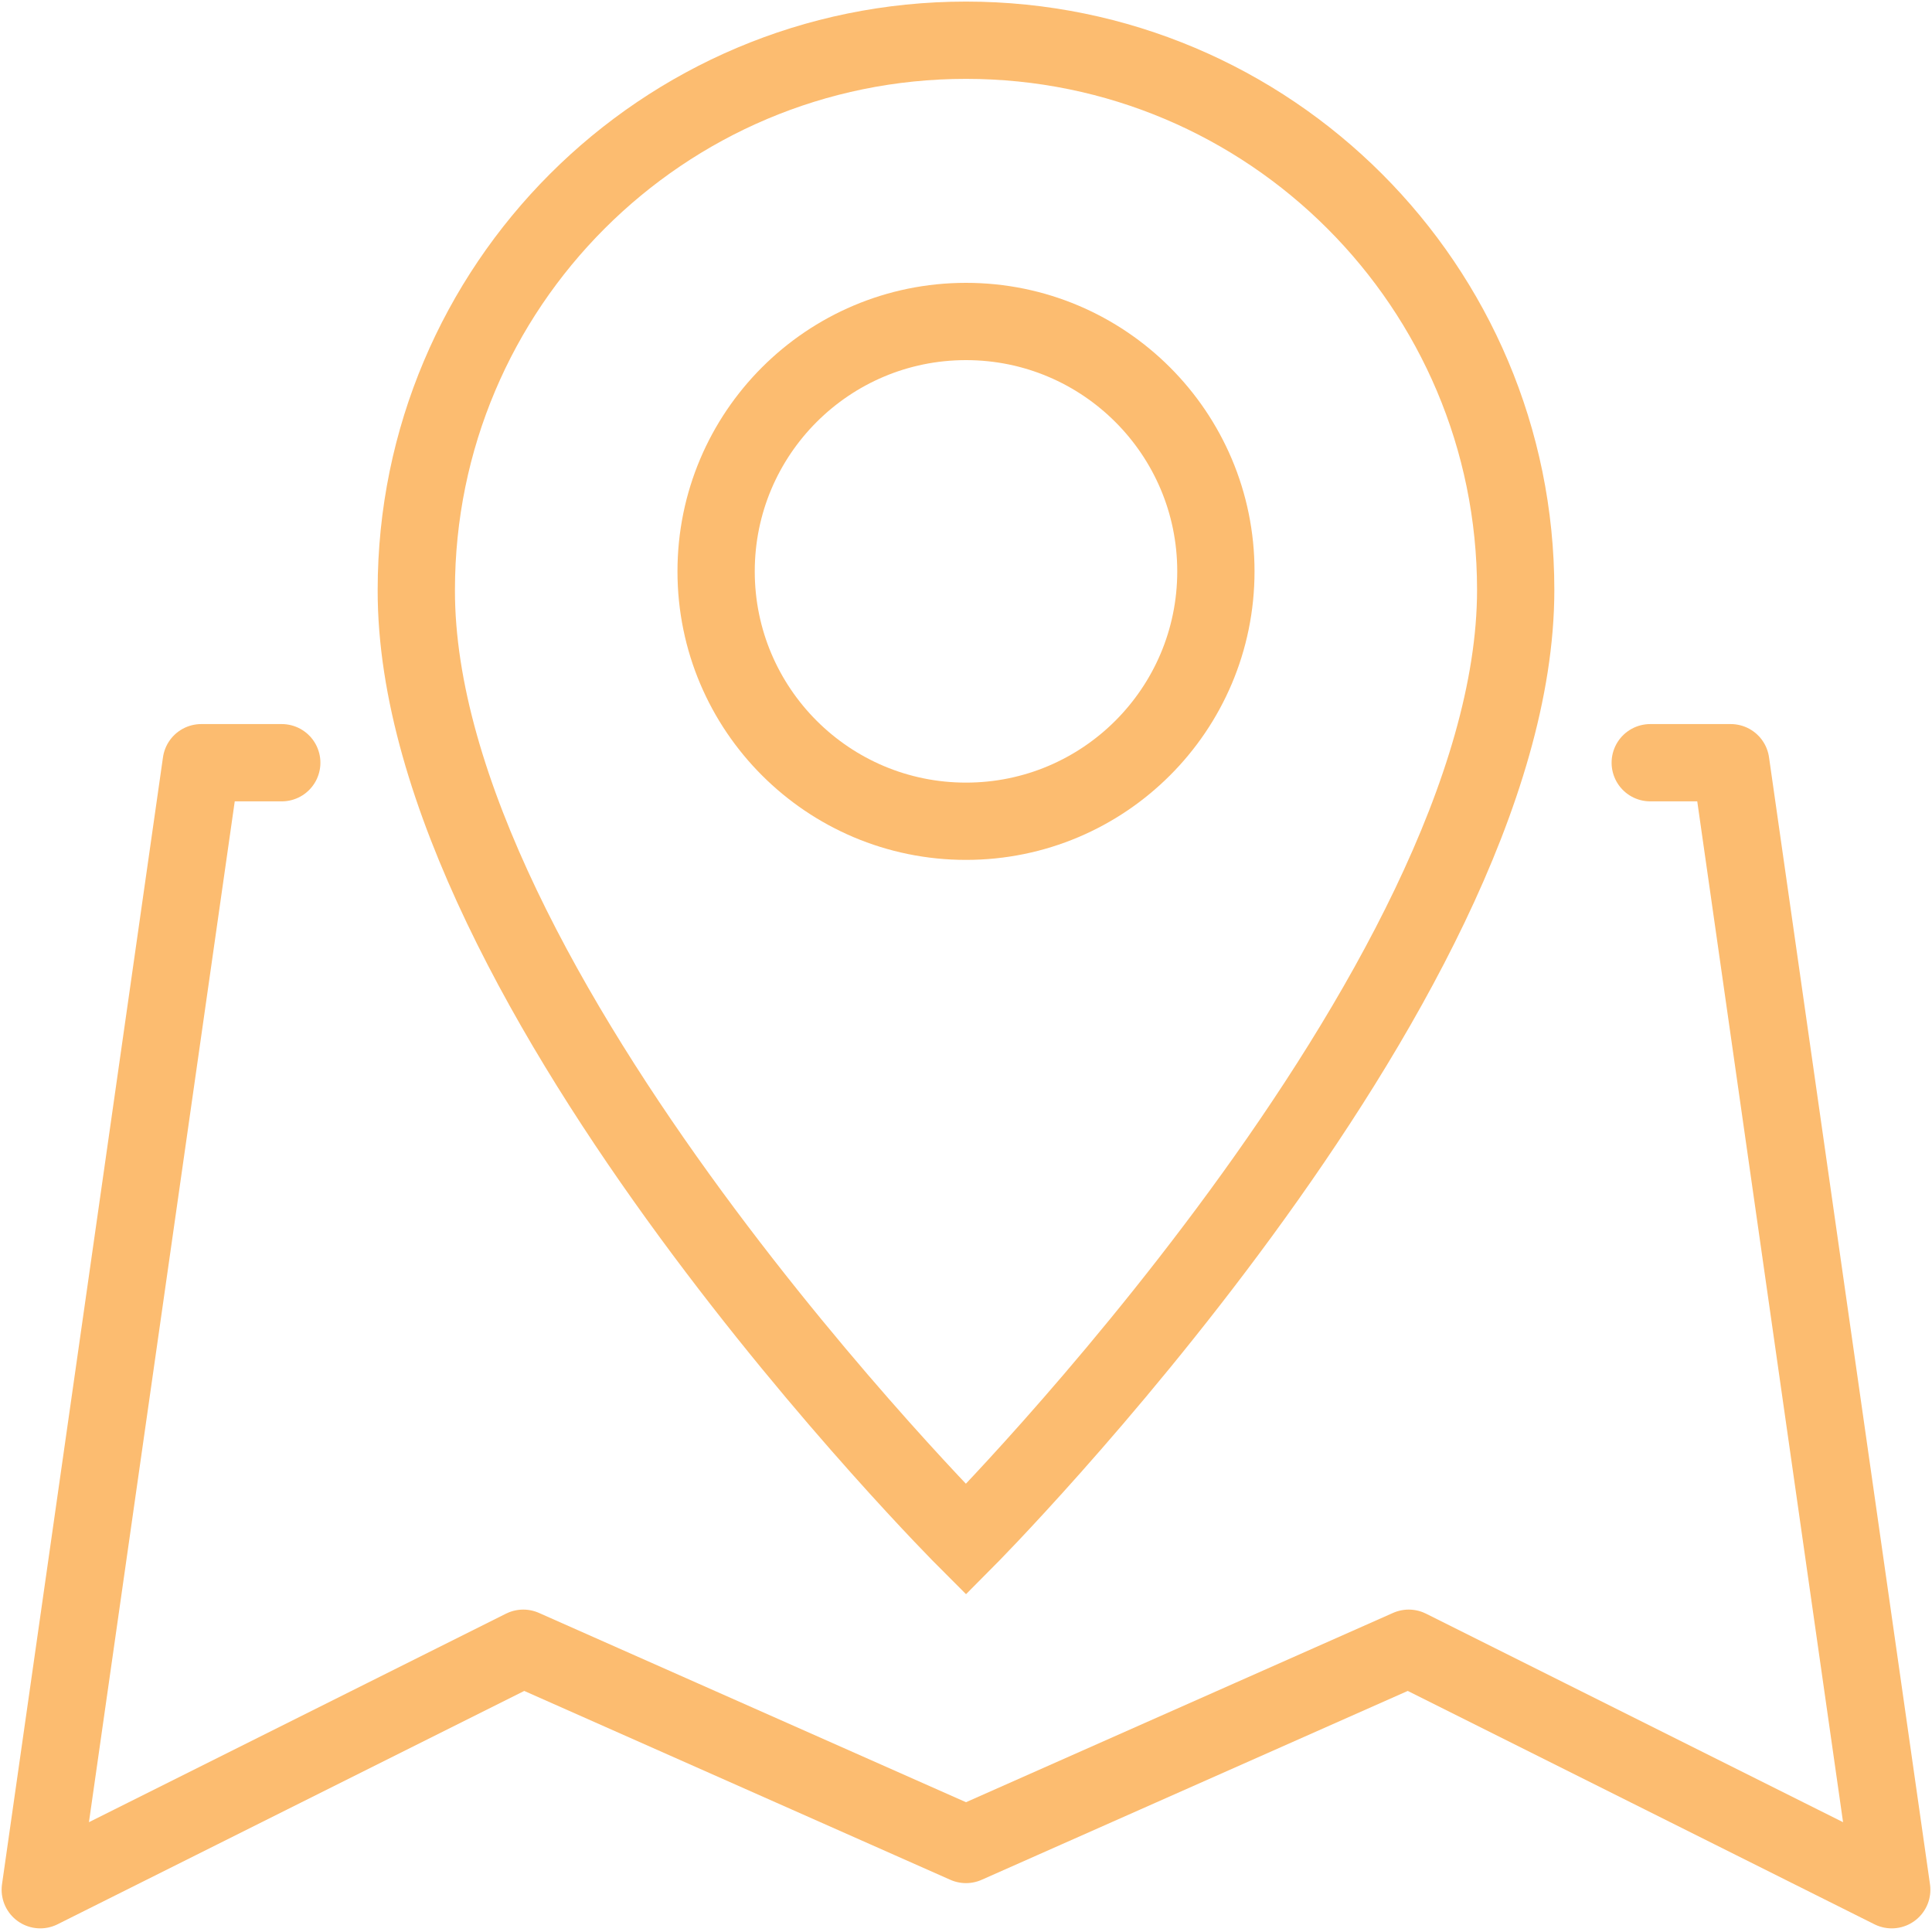 <?xml version="1.0" encoding="UTF-8"?>
<svg width="50px" height="50px" viewBox="0 0 50 50" version="1.1" xmlns="http://www.w3.org/2000/svg" xmlns:xlink="http://www.w3.org/1999/xlink">
    <!-- Generator: Sketch 62 (91390) - https://sketch.com -->
    <title>location</title>
    <desc>Created with Sketch.</desc>
    <g id="Page-1" stroke="none" stroke-width="1" fill="none" fill-rule="evenodd">
        <g id="Homepage1_Desktop" transform="translate(-1036, -4272)" stroke="#FCBC70" stroke-width="2">
            <g id="footer" transform="translate(0, 4191)">
                <g id="contacts" transform="translate(150, 69)">
                    <g id="location" transform="translate(886, 0)">
                        <g transform="translate(0, 12)">
                            <polyline id="Stroke-1" stroke-linecap="round" stroke-linejoin="round" points="7.292 19.739 5.208 19.739 1.042 48.906 13.542 42.656 25 47.735 36.458 42.656 48.958 48.906 44.792 19.739 42.708 19.739"></polyline>
                            <path d="M39.226,15.268 C39.226,25.535 24.999,39.841 24.999,39.841 C24.999,39.841 10.753,25.595 10.774,15.268 C10.774,7.412 17.143,1.041 24.999,1.041 C32.858,1.041 39.226,7.412 39.226,15.268 Z" id="Stroke-3"></path>
                            <path d="M31.467,14.787 C31.467,18.358 28.571,21.254 25,21.254 C21.429,21.254 18.533,18.358 18.533,14.787 C18.533,11.216 21.429,8.32 25,8.32 C28.571,8.32 31.467,11.216 31.467,14.787 Z" id="Stroke-5"></path>
                        </g>
                    </g>
                </g>
            </g>
        </g>
    </g>
</svg>
